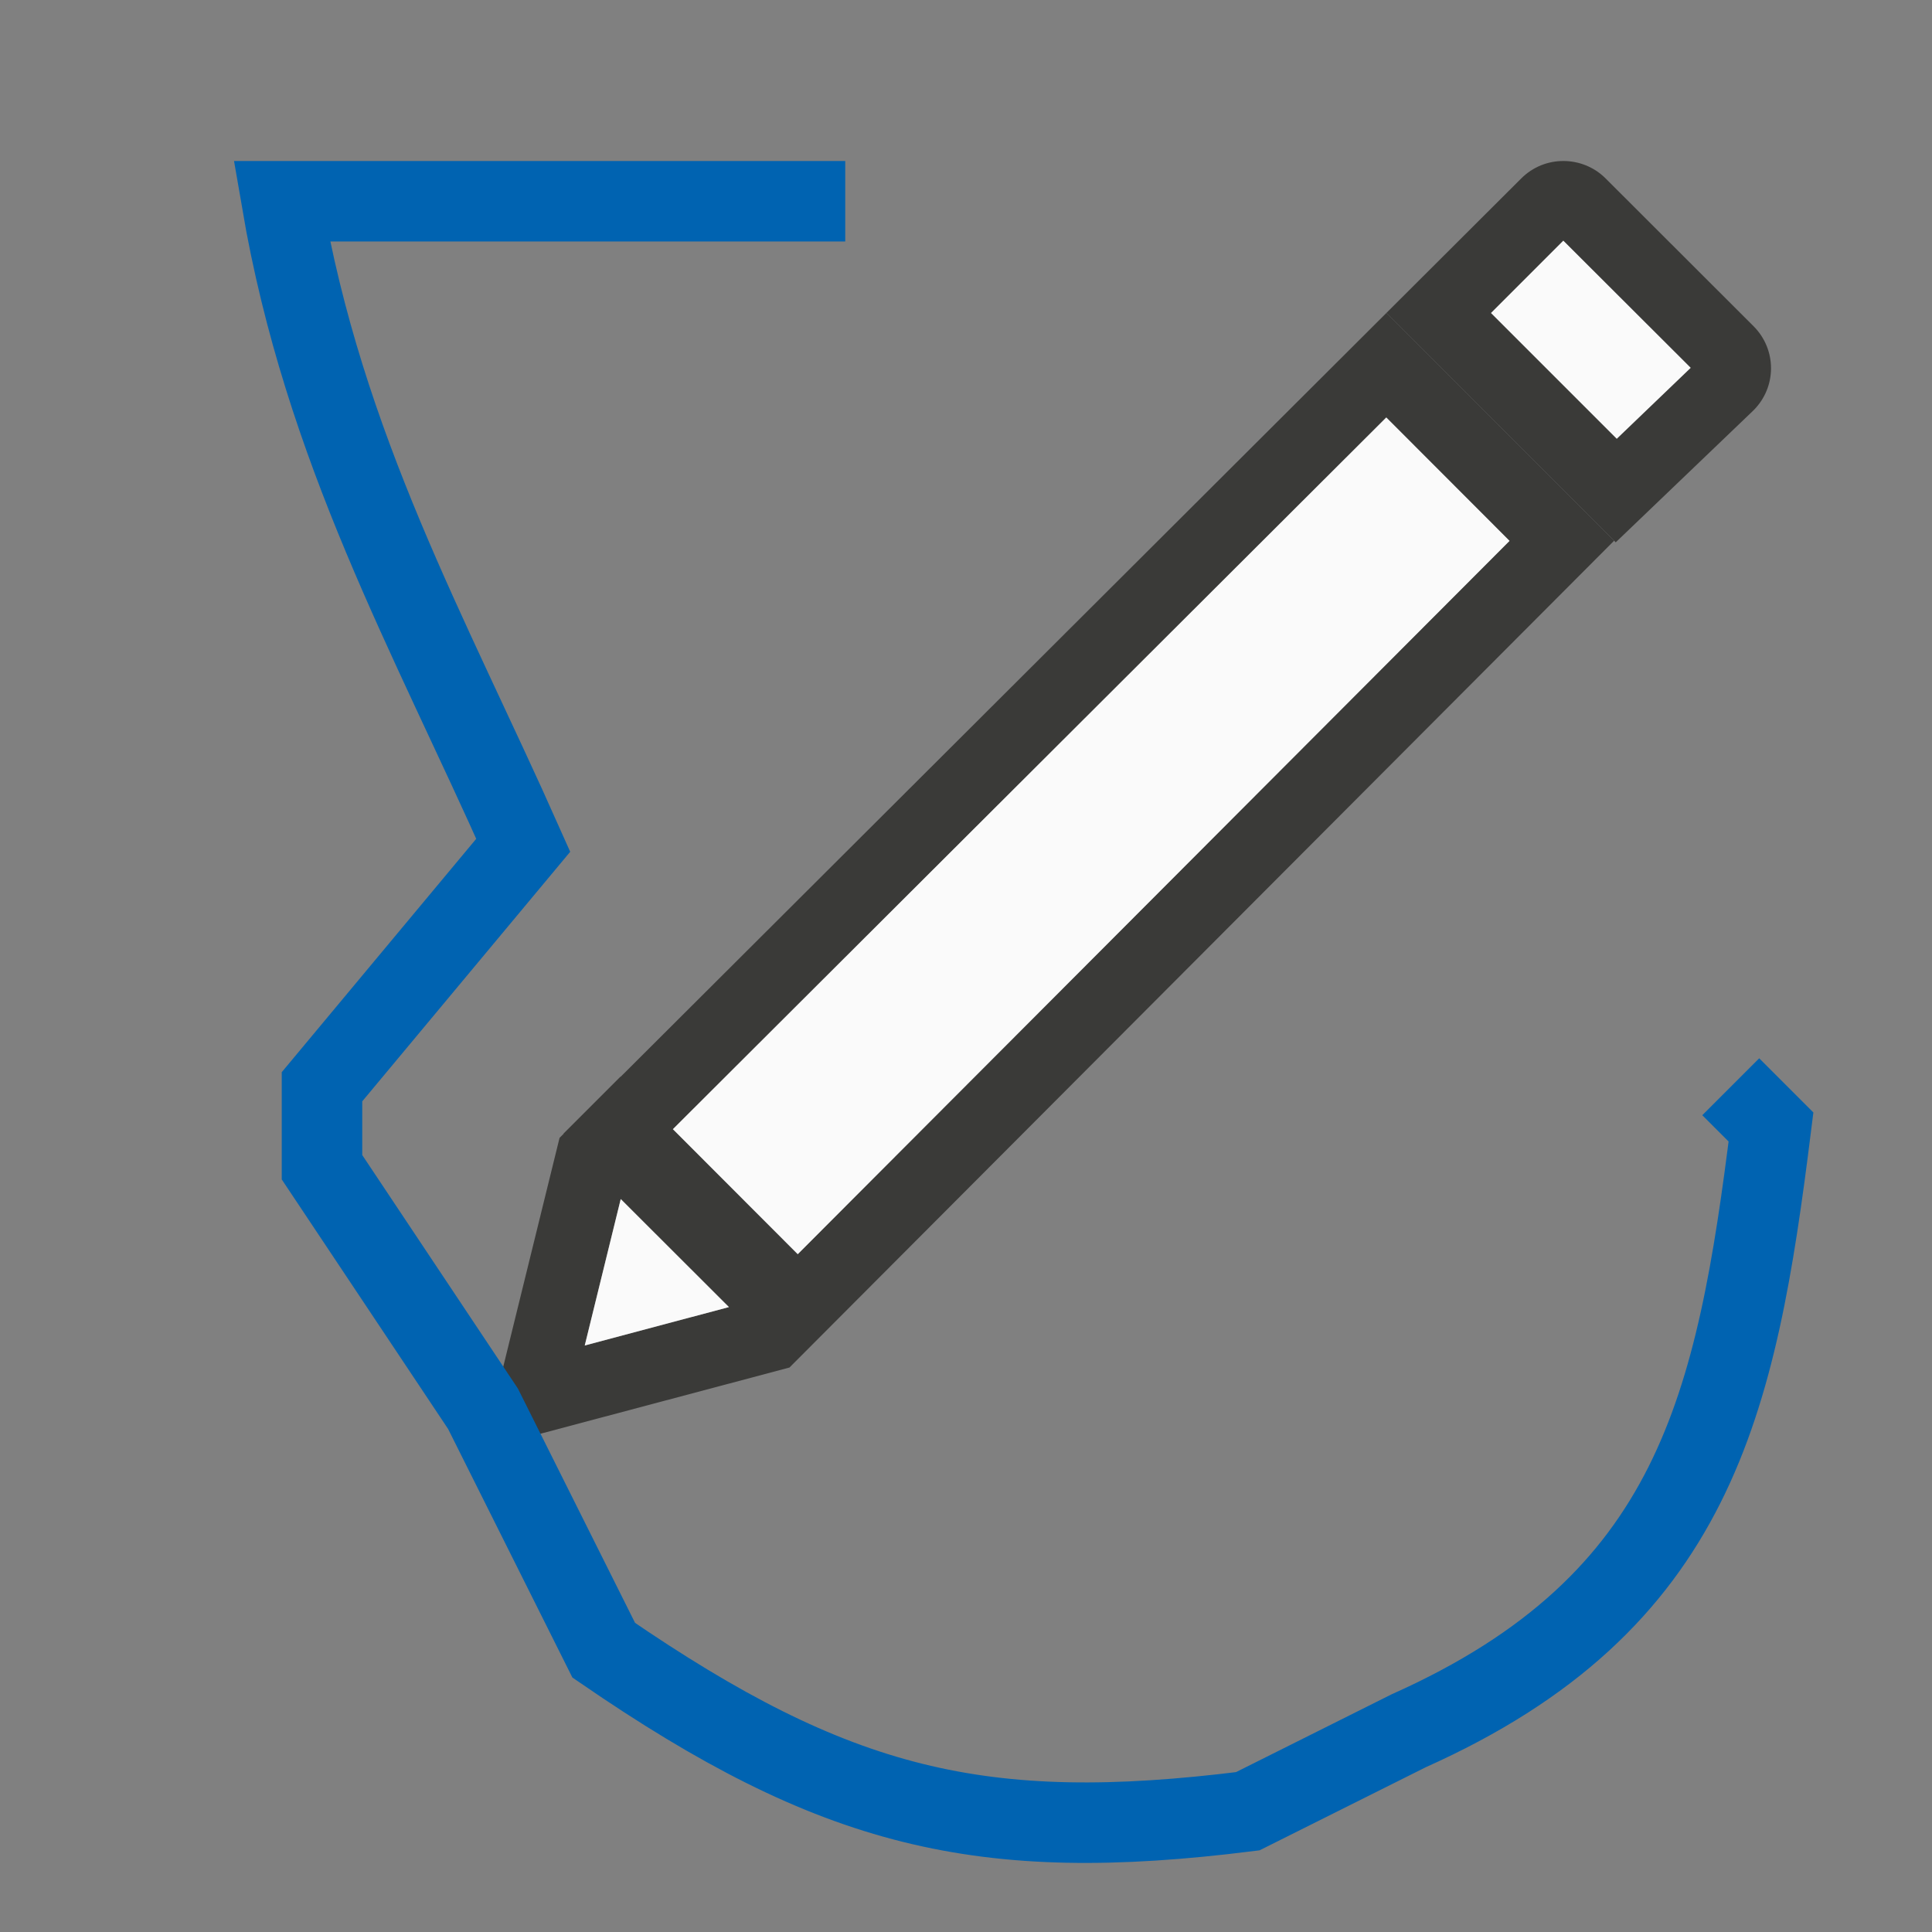 <svg viewBox="0 0 24 24" xmlns="http://www.w3.org/2000/svg"><rect x="0" y="0" width="24" height="24" fill="#808080" stroke="none"/><g fill="#fb983b" transform="translate(-2 -10)"><path d="m20.42 11c-.19 0-.378.072-.523.217l-1.674 1.67 2.848 2.85 1.711-1.639c.291-.29.291-.757 0-1.047l-1.836-1.834c-.145-.145-.336-.217-.525-.217zm0 .99 1.582 1.58-.918.881-1.562-1.562z" fill="#3a3a38" transform="translate(1 1)"/><path d="m21.42 12.99-.898.898 1.562 1.562.918-.881z" fill="#fafafa"/><g transform="translate(1 1)"><path d="m8.709 22.377-.002-.002-.707.707.002.002-.051.051-.951 3.865 3.807-1.012 10.244-10.271-2.828-2.83zm9.512-8.191 1.531 1.533-8.842 8.861-1.551-1.553zm-9.51 9.709 1.344 1.342-1.791.477z" fill="#3a3a38"/><path d="m18.221 14.186 1.531 1.533-8.842 8.861-1.551-1.553zm-9.51 9.709 1.344 1.342-1.791.477z" fill="#fafafa"/></g><path d="m12.5 12.5h-7c.526 3.076 1.834 5.377 3 8l-2.5 3v1l2 3 1.5 3c2.876 1.974 4.689 2.414 8 2l2-1c3.566-1.594 4.069-4.053 4.5-7.5l-.5-.5" fill="none" stroke="#0063b1"/></g></svg>